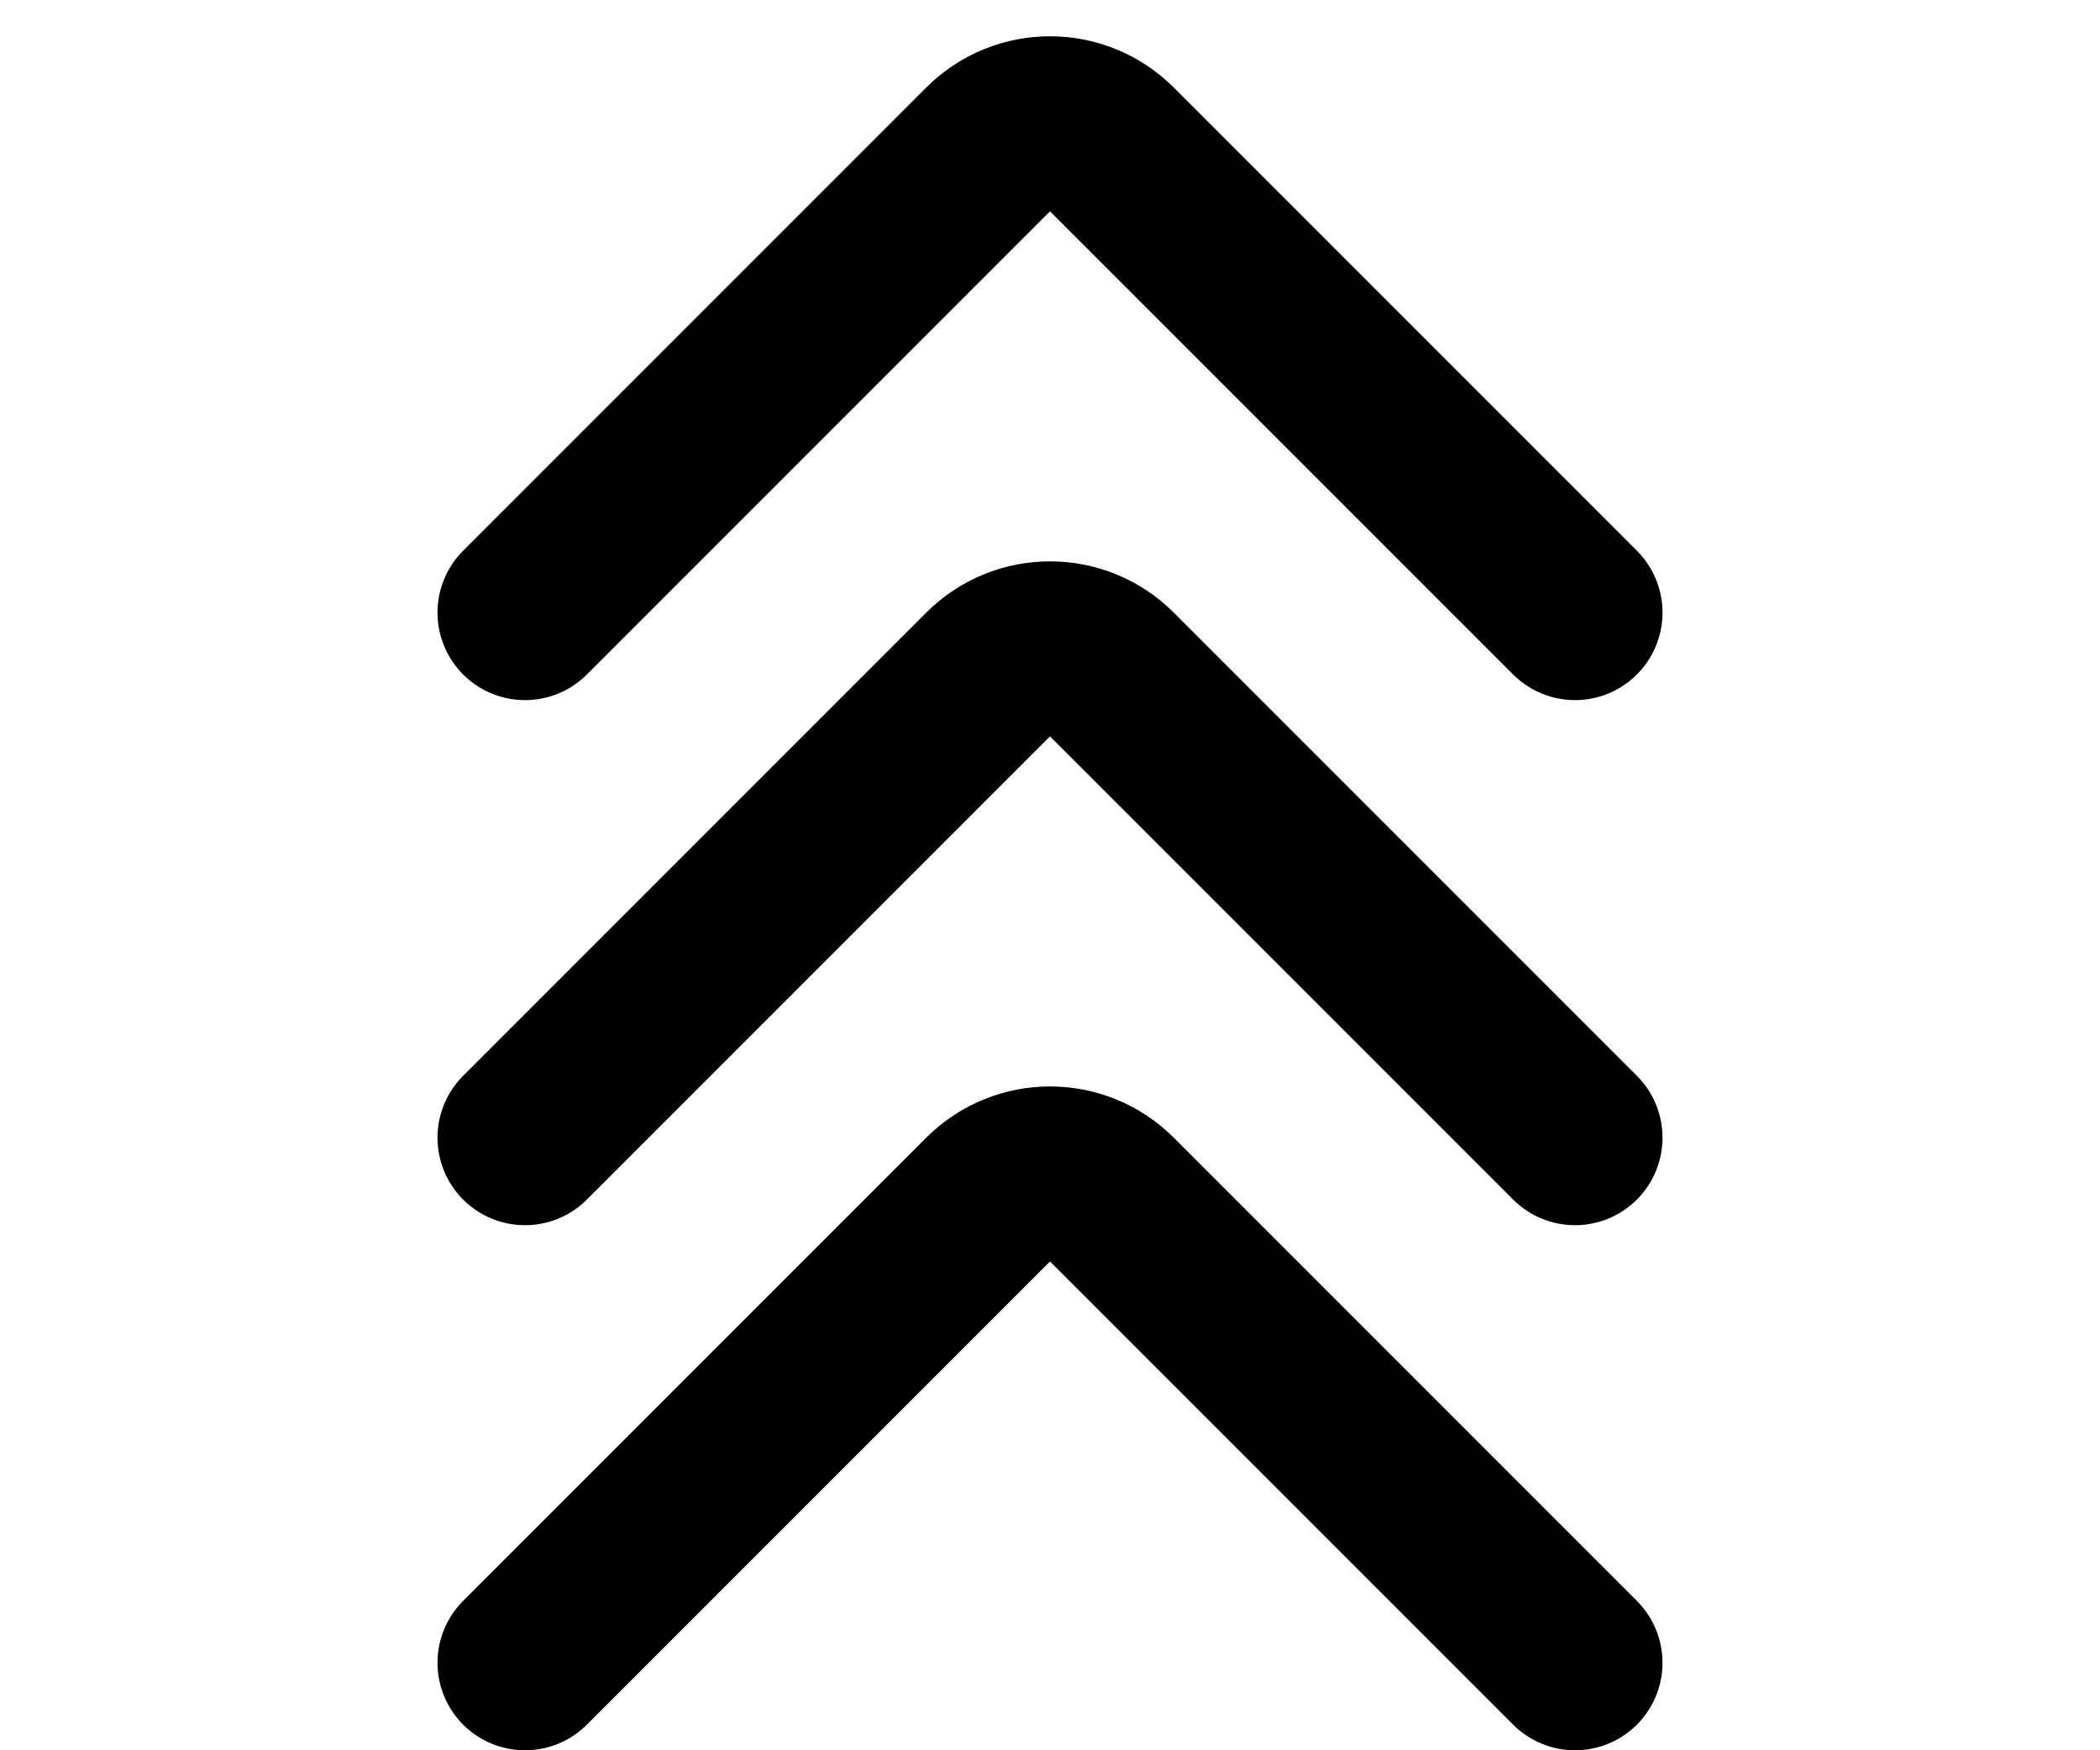 <svg width="24" height="20" viewBox="0 0 24 20" fill="none" xmlns="http://www.w3.org/2000/svg">
<path d="M6 19L11.293 13.707C11.683 13.317 12.317 13.317 12.707 13.707L18 19" stroke="black" stroke-width="2" stroke-linecap="round"/>
<path d="M6 13L11.293 7.707C11.683 7.317 12.317 7.317 12.707 7.707L18 13" stroke="black" stroke-width="2" stroke-linecap="round"/>
<path d="M6 7L11.293 1.707C11.683 1.317 12.317 1.317 12.707 1.707L18 7" stroke="black" stroke-width="2" stroke-linecap="round"/>
</svg>
